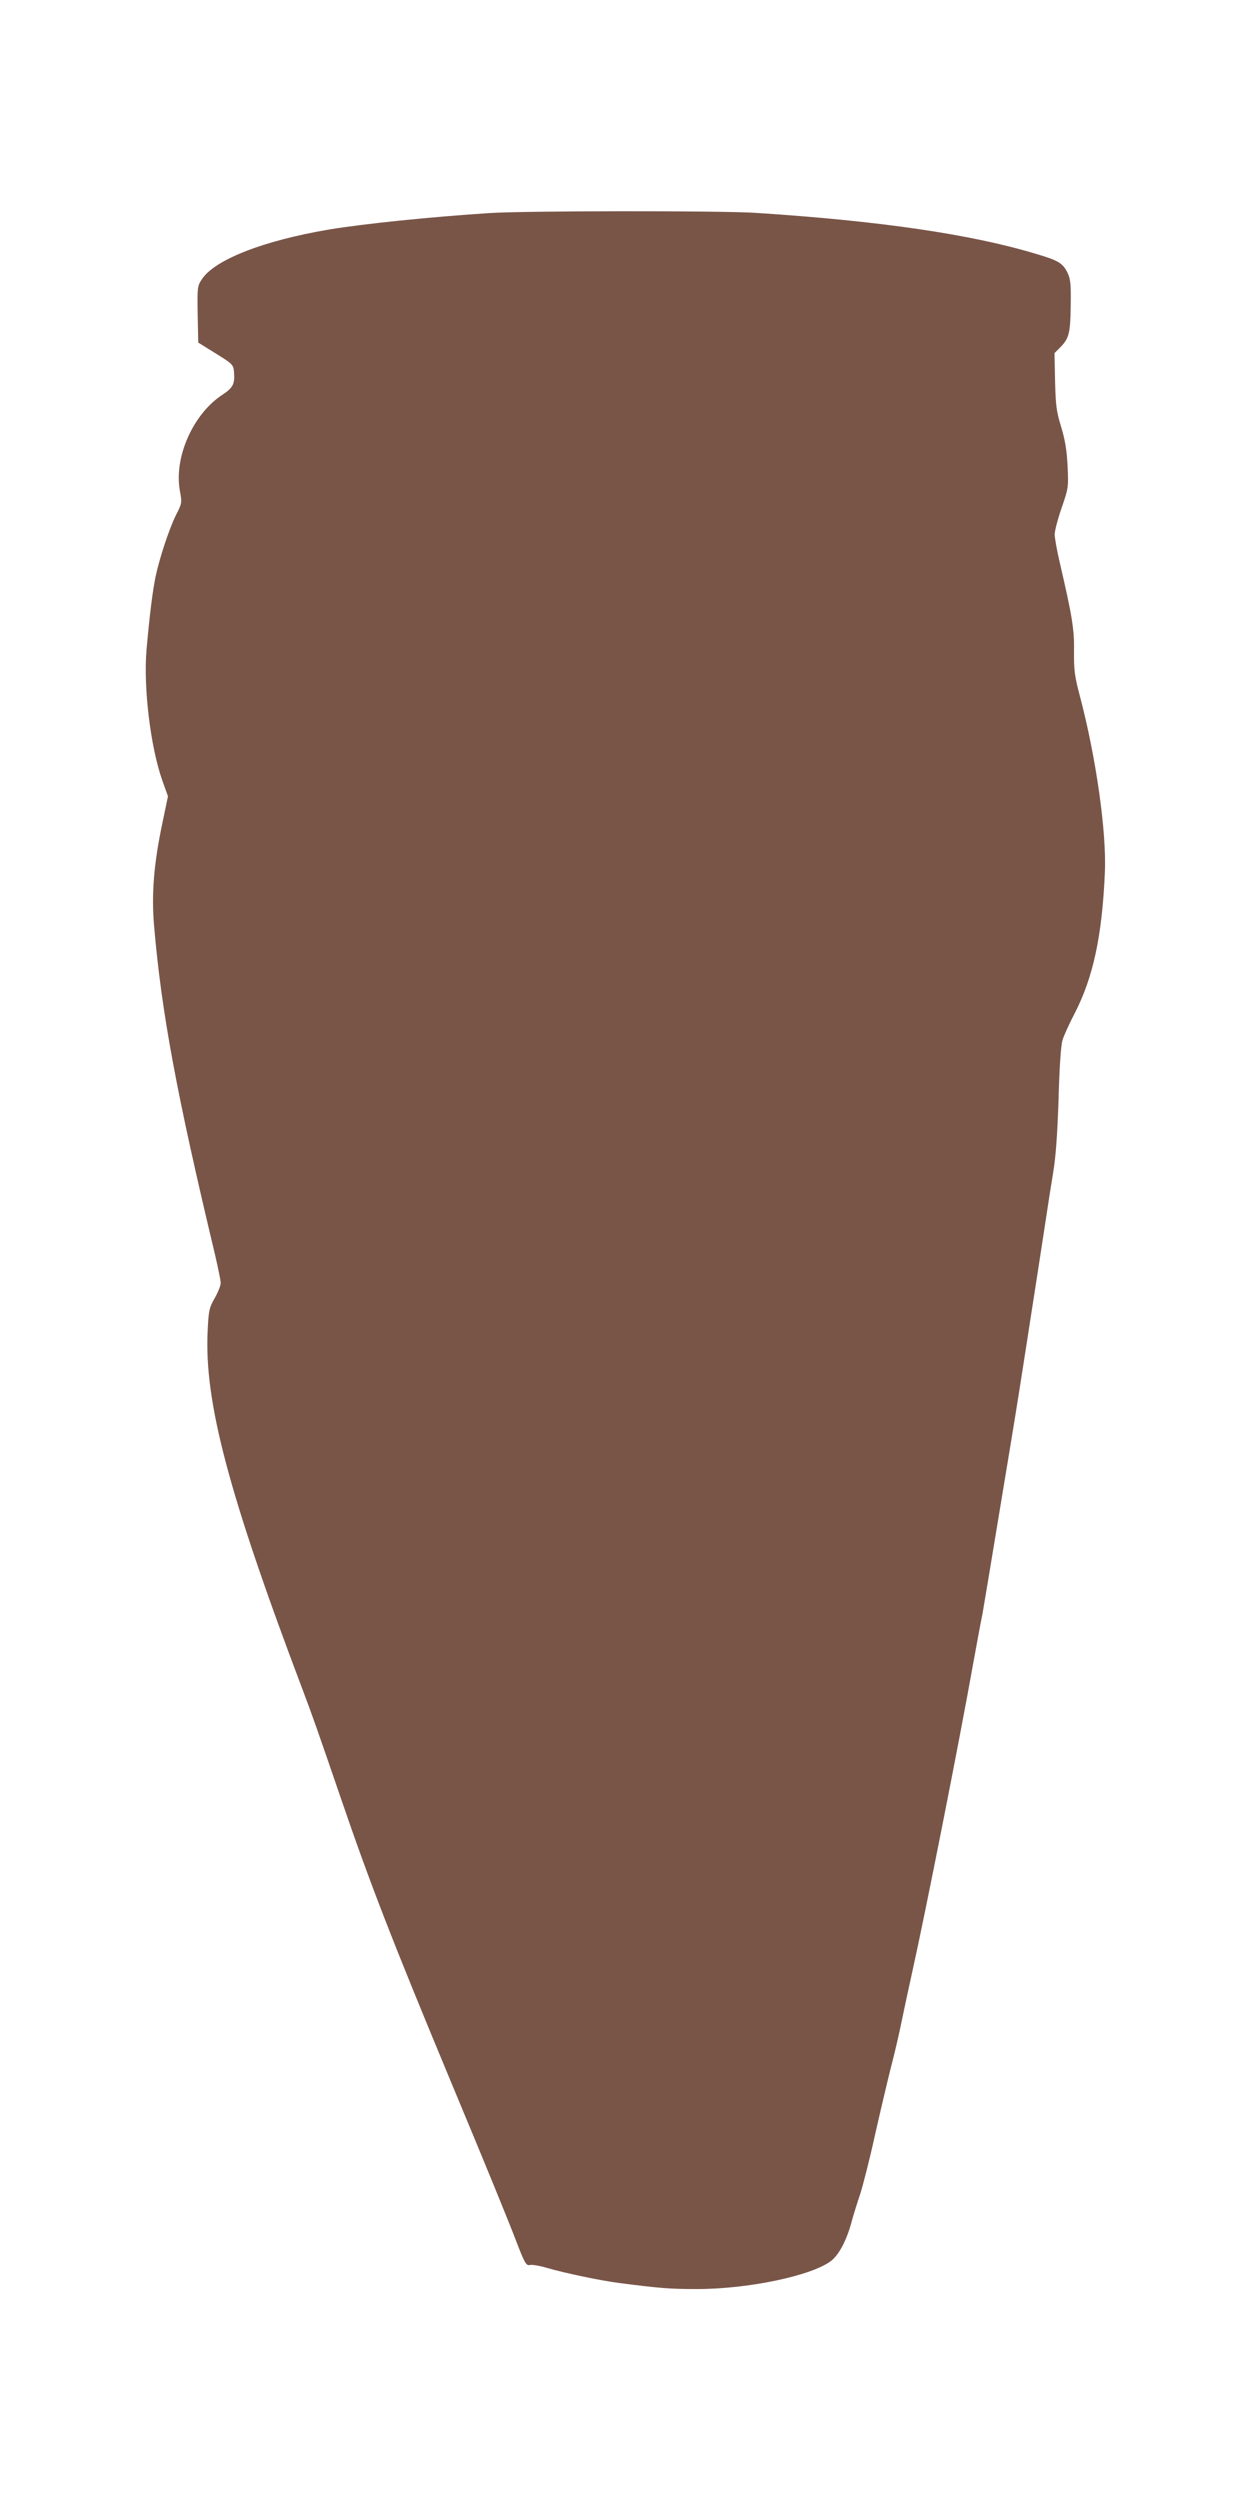 <?xml version="1.0" standalone="no"?>
<!DOCTYPE svg PUBLIC "-//W3C//DTD SVG 20010904//EN"
 "http://www.w3.org/TR/2001/REC-SVG-20010904/DTD/svg10.dtd">
<svg version="1.0" xmlns="http://www.w3.org/2000/svg"
 width="640pt" height="1280pt" viewBox="0 0 640 1280"
 preserveAspectRatio="xMidYMid meet">
<g transform="translate(0,1280) scale(0.1,-0.1)"
fill="#795548" stroke="none">
<path d="M2505 11709 c-308 -20 -644 -55 -820 -84 -336 -57 -584 -154 -651
-254 -24 -36 -24 -43 -22 -181 l3 -144 90 -56 c86 -53 90 -58 93 -94 5 -62 -4
-81 -62 -119 -149 -99 -246 -320 -215 -490 11 -60 11 -64 -19 -122 -36 -72
-86 -224 -106 -320 -15 -75 -30 -192 -46 -374 -16 -190 20 -494 81 -667 l29
-81 -29 -139 c-44 -209 -56 -364 -42 -526 38 -444 116 -862 311 -1678 16 -69
30 -136 30 -149 0 -13 -14 -48 -31 -78 -28 -49 -31 -63 -36 -171 -17 -361 108
-832 484 -1827 54 -143 72 -194 201 -570 146 -427 262 -726 560 -1442 190
-456 290 -700 342 -836 36 -93 45 -108 62 -104 10 3 49 -3 86 -14 97 -28 273
-65 372 -78 210 -27 262 -31 397 -31 264 0 588 68 688 144 40 31 79 104 104
196 11 41 32 108 46 149 13 41 48 176 75 300 28 124 64 276 79 336 16 61 39
157 51 215 12 58 39 186 61 285 67 301 238 1164 314 1590 19 105 39 213 45
240 5 28 45 268 89 535 83 501 87 527 121 745 11 72 25 158 30 193 27 171 68
440 86 557 9 61 25 164 36 230 14 84 22 199 28 380 4 156 12 276 20 299 6 22
34 83 61 135 96 185 142 399 156 725 9 206 -45 589 -129 906 -26 98 -30 131
-29 225 2 112 -9 179 -74 459 -14 60 -25 123 -25 140 0 18 16 79 36 137 35
101 35 107 30 214 -4 80 -13 134 -33 200 -24 77 -28 110 -31 233 l-3 144 26
26 c48 48 55 72 57 214 2 112 -1 139 -16 171 -25 50 -46 63 -161 97 -334 101
-802 169 -1433 210 -177 12 -1190 11 -1367 -1z"/>
</g>
</svg>
